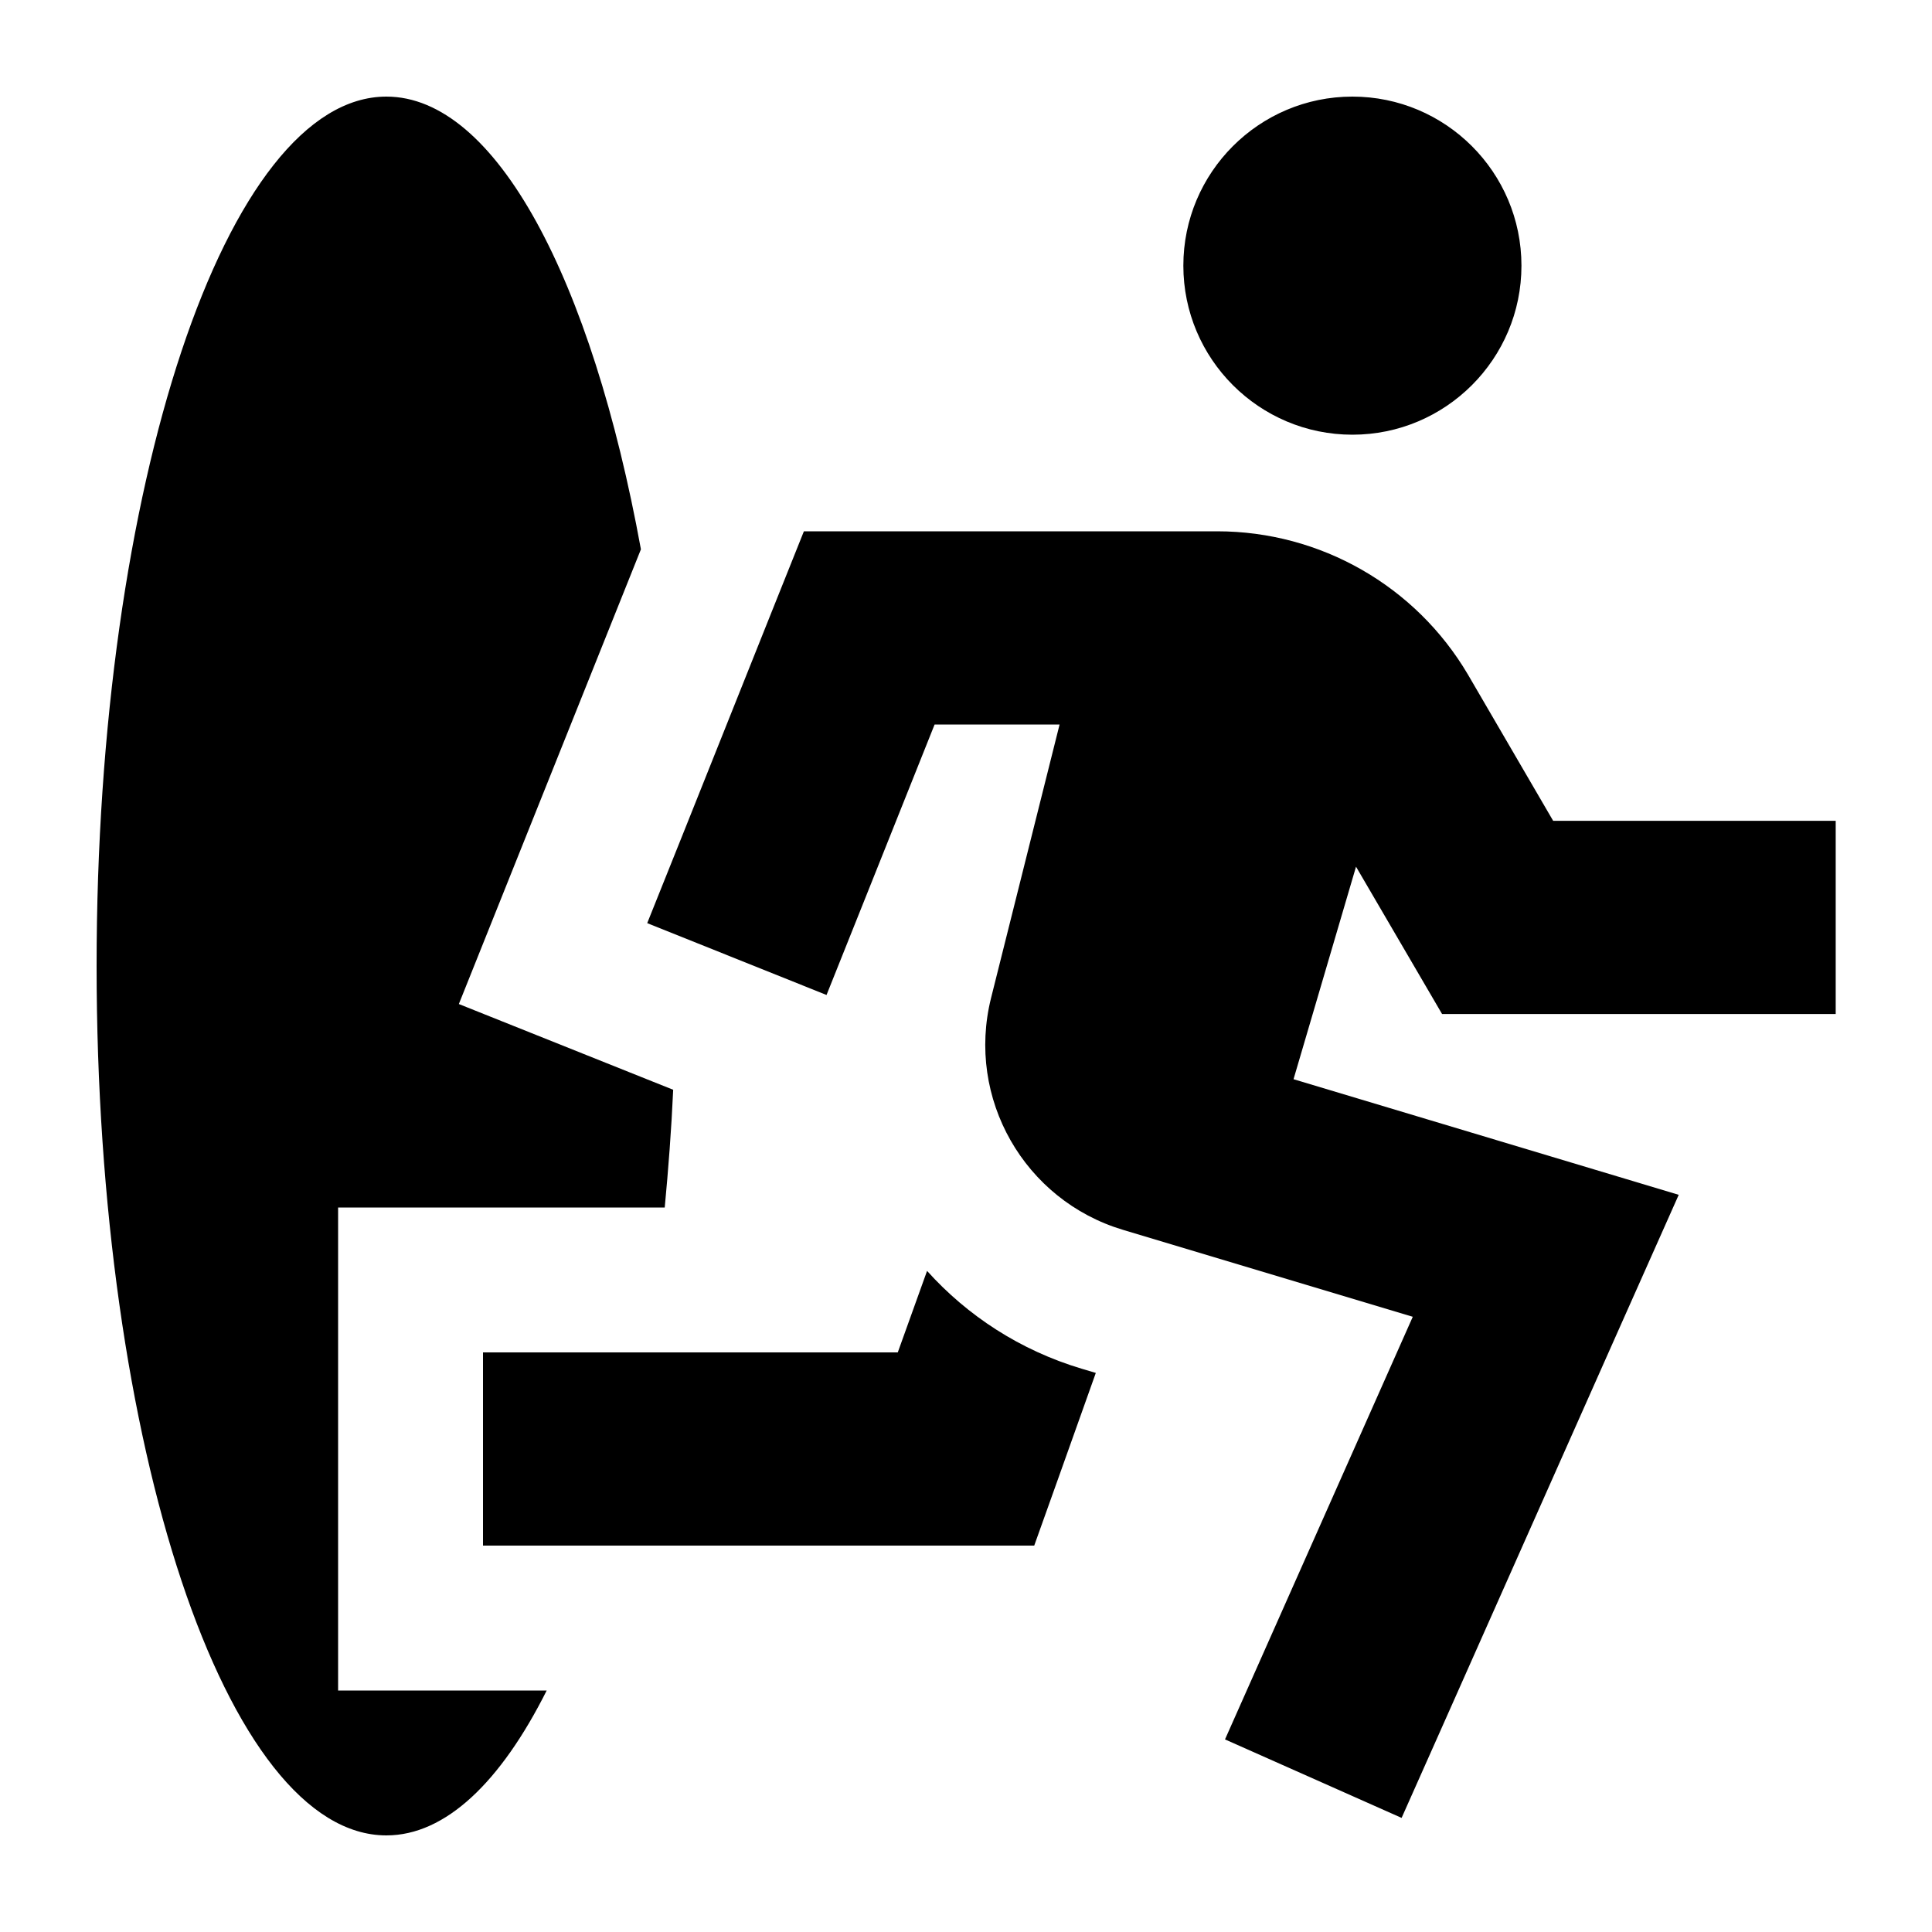 <svg xmlns="http://www.w3.org/2000/svg" viewBox="0 0 640 640"><!--! Font Awesome Pro 7.1.0 by @fontawesome - https://fontawesome.com License - https://fontawesome.com/license (Commercial License) Copyright 2025 Fonticons, Inc. --><path fill="currentColor" d="M212.3 181.9C196 92.6 164.3 32 128 32C75 32 32 160.9 32 320C32 479.1 75 608 128 608C147.6 608 165.9 590.3 181.1 560L112 560L112 400L220.2 400C221.4 387.3 222.4 374.3 223 361L152 332.6C171.7 283.4 191.8 233.2 212.3 182zM448 144C478.9 144 504 118.9 504 88C504 57.1 478.9 32 448 32C417.1 32 392 57.1 392 88C392 118.9 417.1 144 448 144zM288 176L266.3 176C264.9 179.4 251.6 212.8 226.3 276.1L214.4 305.8L273.8 329.6C279.7 314.8 291.7 284.9 309.6 240L351 240L328.3 330.6C320 363.8 339.3 397.6 372 407.4L468 436.2C429.1 523.7 408.4 570.3 405.8 576.2L464.3 602.2L477.3 573C528.2 458.5 554.4 399.5 556.1 395.8C542.6 391.7 500 379 428.5 357.5L449.2 287.1C463.7 311.9 473.2 328.2 477.7 335.9L608.1 335.9L608.1 271.9L514.5 271.9L486.3 223.5C469 194.1 437.4 176 403.2 176L288 176zM307.1 421L297.4 448L160 448L160 512L342.6 512C346.8 500.3 353.6 481.2 363 454.8L358.3 453.4C337.9 447.3 320.4 435.8 307.1 421z"/></svg>